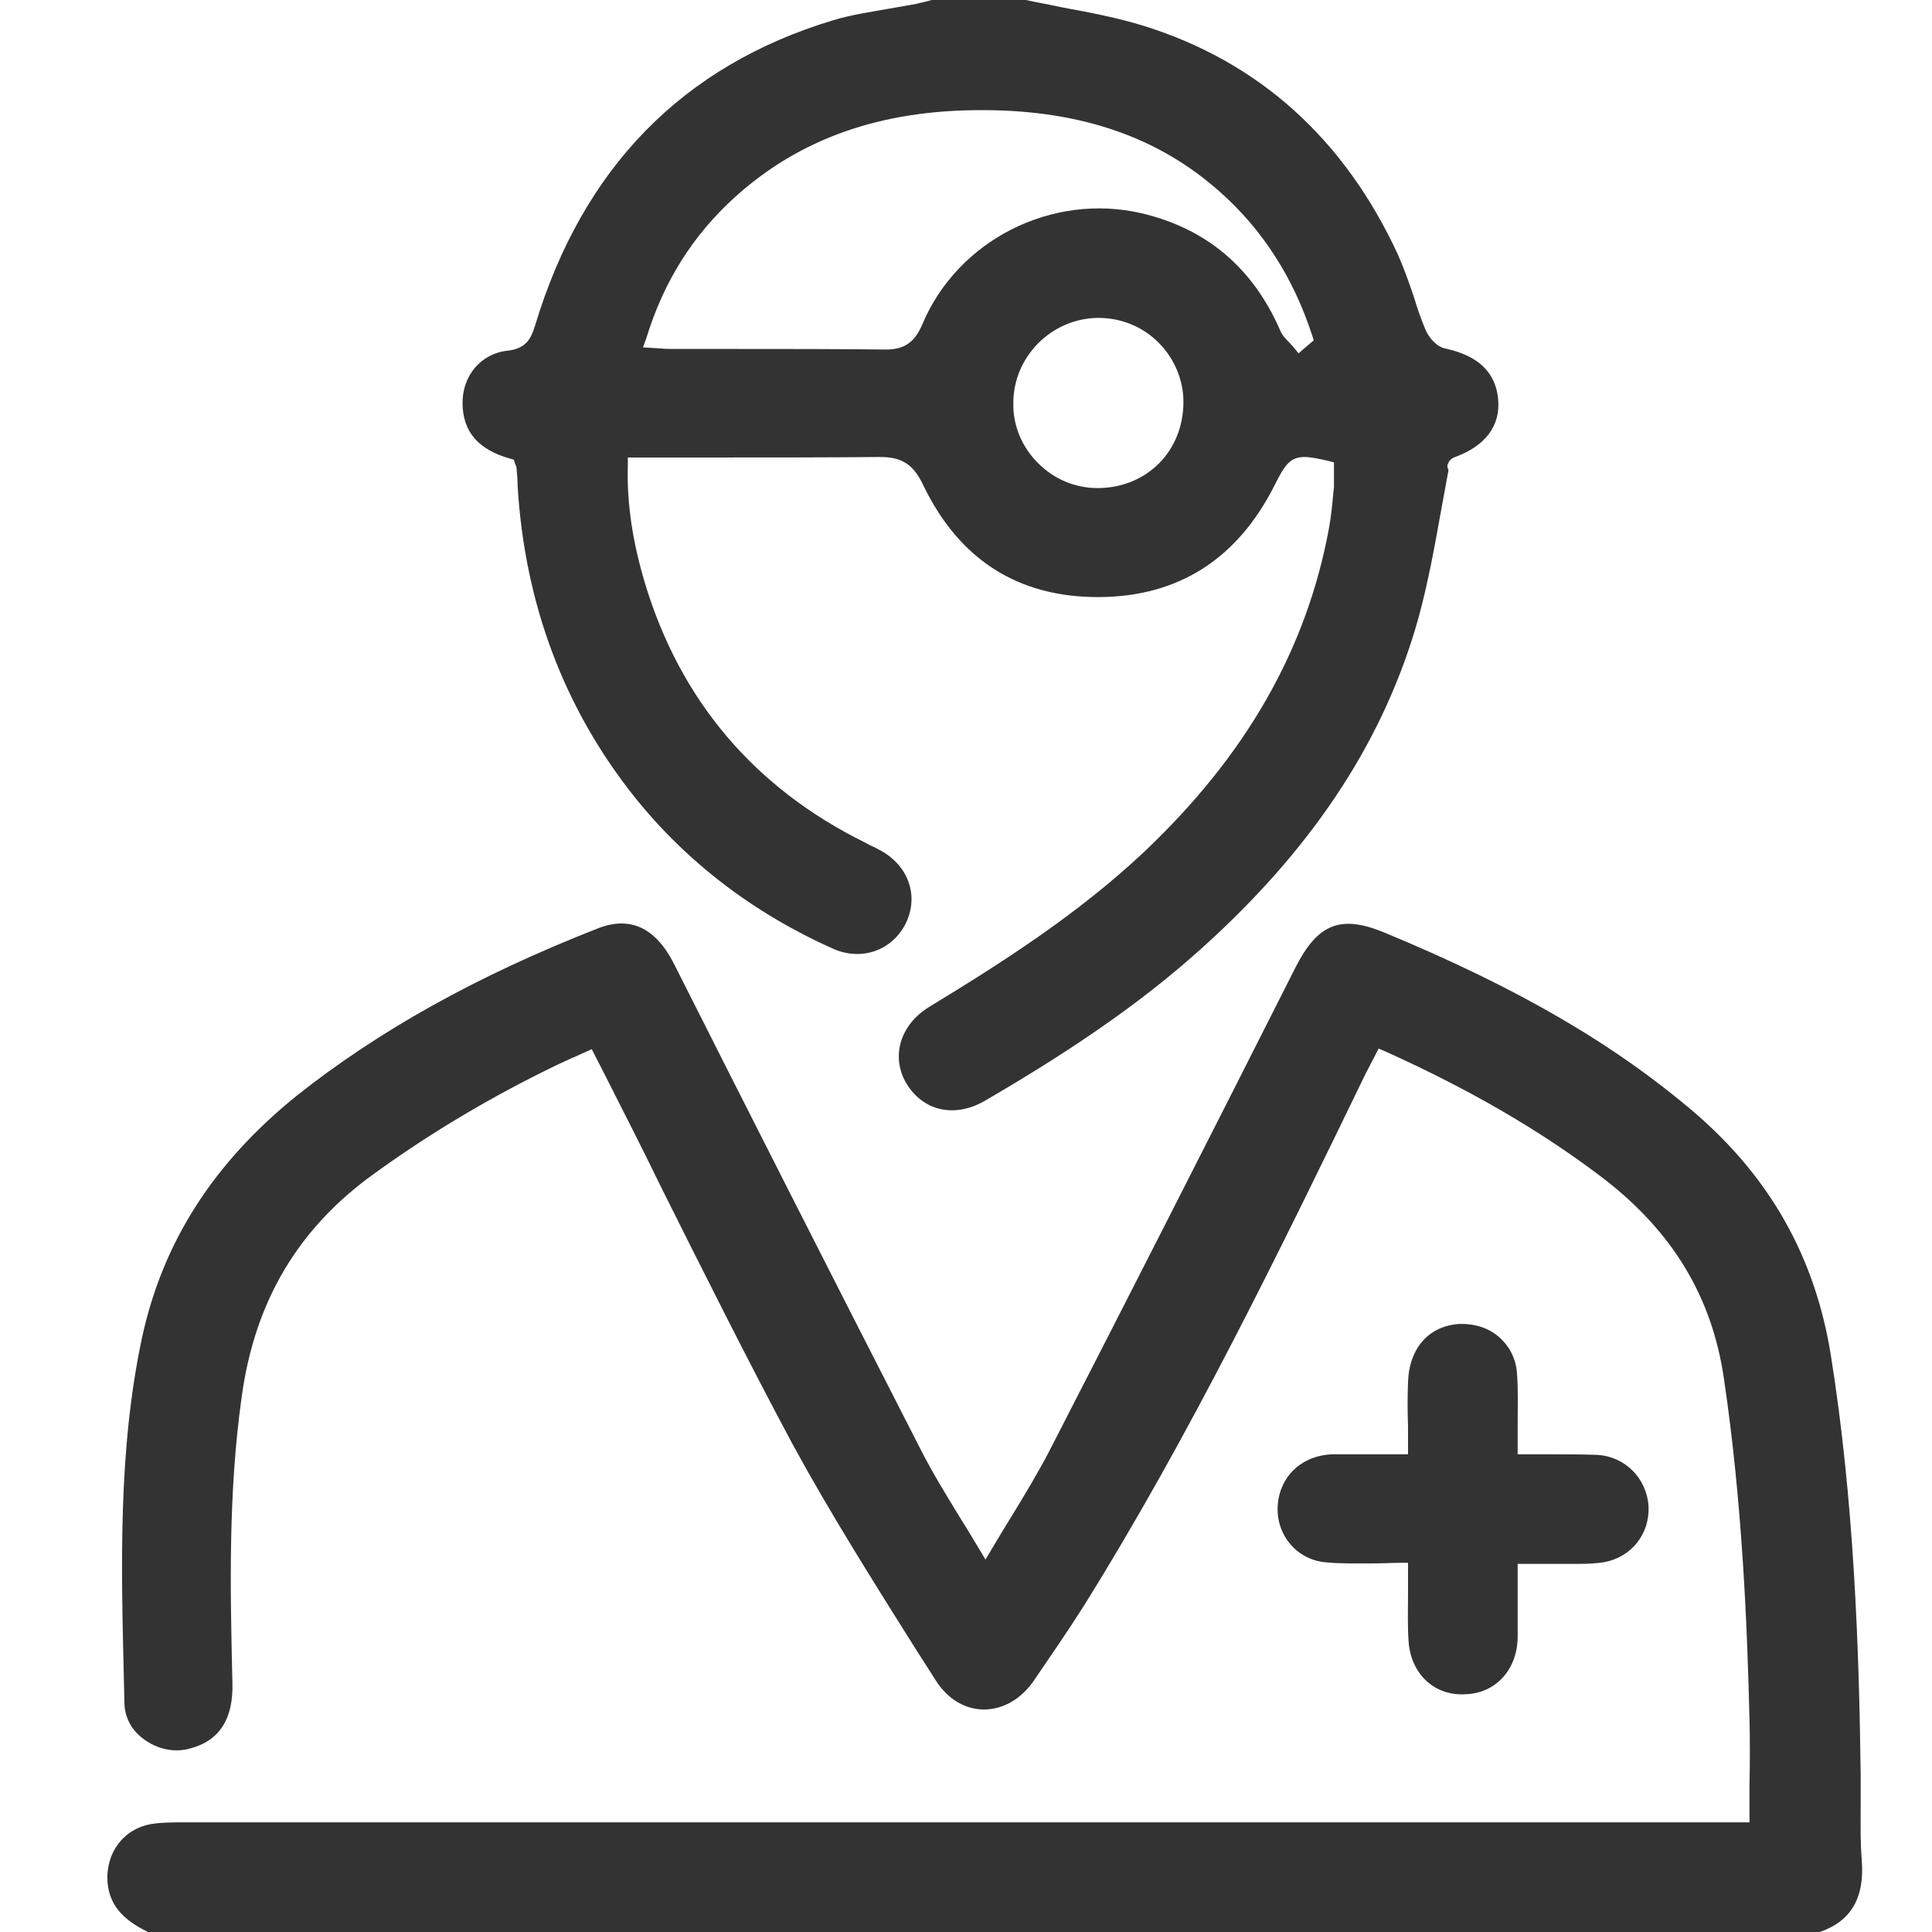 <svg width="24" height="24" viewBox="0 0 24 24" fill="none" xmlns="http://www.w3.org/2000/svg">
<path d="M23.128 23.113C23.108 22.875 23.114 22.632 23.114 22.395C23.114 22.279 23.114 22.157 23.114 22.042C23.094 20.484 23.033 18.642 22.742 16.826C22.545 15.614 21.99 14.632 21.055 13.825C20.046 12.965 18.86 12.274 17.194 11.583C16.652 11.36 16.367 11.475 16.09 12.024C15.013 14.157 14.01 16.129 13.028 18.039C12.886 18.31 12.73 18.567 12.561 18.845C12.479 18.974 12.405 19.102 12.323 19.238L12.242 19.373L12.161 19.238C12.08 19.102 11.998 18.967 11.917 18.838C11.748 18.561 11.585 18.296 11.443 18.018C10.312 15.81 9.207 13.629 8.374 11.976C8.144 11.522 7.826 11.373 7.419 11.536C5.915 12.125 4.696 12.809 3.68 13.616C2.65 14.449 2.02 15.431 1.763 16.623C1.465 18.025 1.506 19.468 1.539 20.864L1.546 21.168C1.553 21.338 1.634 21.494 1.783 21.602C1.953 21.731 2.176 21.778 2.373 21.717C2.725 21.622 2.901 21.351 2.887 20.904C2.86 19.746 2.833 18.554 3.003 17.348C3.165 16.169 3.7 15.262 4.642 14.584C5.36 14.063 6.119 13.616 6.904 13.236C6.979 13.202 7.047 13.168 7.128 13.134L7.351 13.033L7.534 13.392C7.765 13.846 7.995 14.3 8.219 14.76C8.74 15.803 9.282 16.887 9.844 17.937C10.312 18.797 10.847 19.644 11.362 20.464L11.626 20.877C11.768 21.101 11.978 21.229 12.208 21.236C12.215 21.236 12.215 21.236 12.222 21.236C12.459 21.236 12.682 21.108 12.838 20.884C13.041 20.586 13.258 20.274 13.468 19.942C14.789 17.822 15.893 15.546 16.964 13.338C16.991 13.284 17.018 13.236 17.045 13.182L17.126 13.026L17.207 13.06C18.258 13.534 19.145 14.049 19.917 14.638C20.771 15.295 21.265 16.102 21.414 17.118C21.644 18.662 21.705 20.2 21.733 21.365C21.739 21.629 21.739 21.887 21.733 22.157V22.638H2.285C2.142 22.638 2.007 22.638 1.878 22.659C1.533 22.72 1.309 23.018 1.336 23.384C1.363 23.715 1.594 23.878 1.837 24H22.606C22.999 23.864 23.162 23.573 23.128 23.113Z" fill="#333333"/>
<path d="M18.075 5.677C18.454 5.541 18.644 5.284 18.61 4.952C18.576 4.62 18.359 4.417 17.953 4.329C17.845 4.308 17.75 4.193 17.709 4.098C17.655 3.97 17.607 3.834 17.567 3.699C17.506 3.516 17.438 3.326 17.363 3.157C16.7 1.727 15.643 0.772 14.22 0.325C13.895 0.224 13.55 0.156 13.211 0.095C13.055 0.061 12.899 0.034 12.744 0H11.572L11.524 0.014C11.477 0.027 11.43 0.034 11.389 0.047C11.274 0.068 11.159 0.088 11.043 0.108C10.813 0.149 10.576 0.183 10.352 0.251C8.483 0.813 7.237 2.086 6.647 4.044C6.6 4.193 6.546 4.329 6.308 4.356C5.977 4.389 5.739 4.667 5.746 5.019C5.753 5.372 5.949 5.588 6.336 5.697L6.383 5.71L6.397 5.758C6.41 5.785 6.417 5.798 6.417 5.819C6.424 5.893 6.43 5.961 6.43 6.036C6.518 7.499 7.006 8.799 7.88 9.897C8.53 10.71 9.364 11.346 10.352 11.787C10.705 11.942 11.084 11.807 11.253 11.468C11.416 11.13 11.287 10.757 10.942 10.567C10.894 10.54 10.84 10.513 10.793 10.493L10.759 10.473C9.377 9.795 8.449 8.704 8.009 7.235C7.86 6.733 7.785 6.259 7.799 5.778V5.683H8.937C9.587 5.683 10.258 5.683 10.915 5.677C10.921 5.677 10.928 5.677 10.935 5.677C11.206 5.677 11.348 5.771 11.47 6.029C11.917 6.957 12.656 7.424 13.658 7.417C14.64 7.411 15.372 6.943 15.833 6.029C15.961 5.771 16.029 5.677 16.205 5.677C16.28 5.677 16.375 5.697 16.496 5.724L16.571 5.744V5.887C16.571 5.941 16.571 6.002 16.571 6.056L16.564 6.11C16.551 6.259 16.537 6.408 16.51 6.557C16.232 8.068 15.48 9.382 14.214 10.581C13.387 11.36 12.439 11.963 11.538 12.511C11.179 12.735 11.064 13.128 11.26 13.46C11.47 13.805 11.863 13.893 12.242 13.67C13.441 12.972 14.309 12.356 15.047 11.671C16.361 10.459 17.208 9.152 17.621 7.675C17.736 7.255 17.817 6.815 17.892 6.395C17.926 6.212 17.96 6.022 17.994 5.839C17.98 5.812 17.98 5.792 17.98 5.778C17.994 5.744 18.007 5.704 18.075 5.677ZM14.396 5.758C14.2 5.954 13.929 6.063 13.638 6.063C13.353 6.063 13.096 5.954 12.893 5.751C12.696 5.555 12.581 5.284 12.588 5.006C12.588 4.43 13.062 3.956 13.638 3.949H13.645C13.929 3.949 14.193 4.058 14.39 4.254C14.586 4.45 14.701 4.715 14.701 4.992C14.701 5.29 14.593 5.561 14.396 5.758ZM16.131 4.389L16.07 4.315C16.056 4.295 16.036 4.281 16.022 4.261C15.975 4.213 15.927 4.166 15.9 4.098C15.562 3.326 14.986 2.838 14.18 2.649C13.069 2.391 11.897 2.981 11.457 4.03C11.362 4.254 11.233 4.342 11.003 4.342C10.996 4.342 10.996 4.342 10.989 4.342C10.366 4.335 9.75 4.335 9.126 4.335H8.368C8.32 4.335 8.273 4.335 8.212 4.329L7.988 4.315L8.029 4.2C8.246 3.495 8.605 2.926 9.126 2.452C9.933 1.721 10.935 1.368 12.188 1.368C12.202 1.368 12.222 1.368 12.236 1.368C13.441 1.375 14.396 1.707 15.155 2.384C15.684 2.852 16.07 3.455 16.3 4.166L16.32 4.227L16.131 4.389Z" fill="#333333"/>
<path d="M19.611 19.427C19.727 19.427 19.828 19.421 19.923 19.407C20.262 19.346 20.492 19.062 20.479 18.716C20.458 18.364 20.187 18.093 19.842 18.073C19.639 18.066 19.442 18.066 19.232 18.066C19.137 18.066 19.042 18.066 18.948 18.066H18.853V17.971C18.853 17.869 18.853 17.768 18.853 17.673C18.853 17.47 18.86 17.273 18.846 17.084C18.839 16.901 18.765 16.738 18.629 16.616C18.494 16.494 18.318 16.44 18.121 16.447C17.749 16.474 17.505 16.745 17.491 17.172C17.484 17.355 17.484 17.531 17.491 17.714V18.066H16.956C16.827 18.066 16.692 18.066 16.563 18.066C16.177 18.073 15.893 18.337 15.872 18.709C15.852 19.068 16.109 19.373 16.462 19.407C16.665 19.427 16.868 19.421 17.085 19.421C17.186 19.421 17.288 19.414 17.396 19.414H17.491V19.509C17.491 19.61 17.491 19.712 17.491 19.807C17.491 20.01 17.484 20.2 17.498 20.389C17.525 20.796 17.823 21.073 18.209 21.046C18.582 21.033 18.846 20.741 18.853 20.342C18.853 20.166 18.853 19.996 18.853 19.807V19.427H19.171C19.327 19.427 19.469 19.427 19.611 19.427Z" fill="#333333"/>
</svg>
